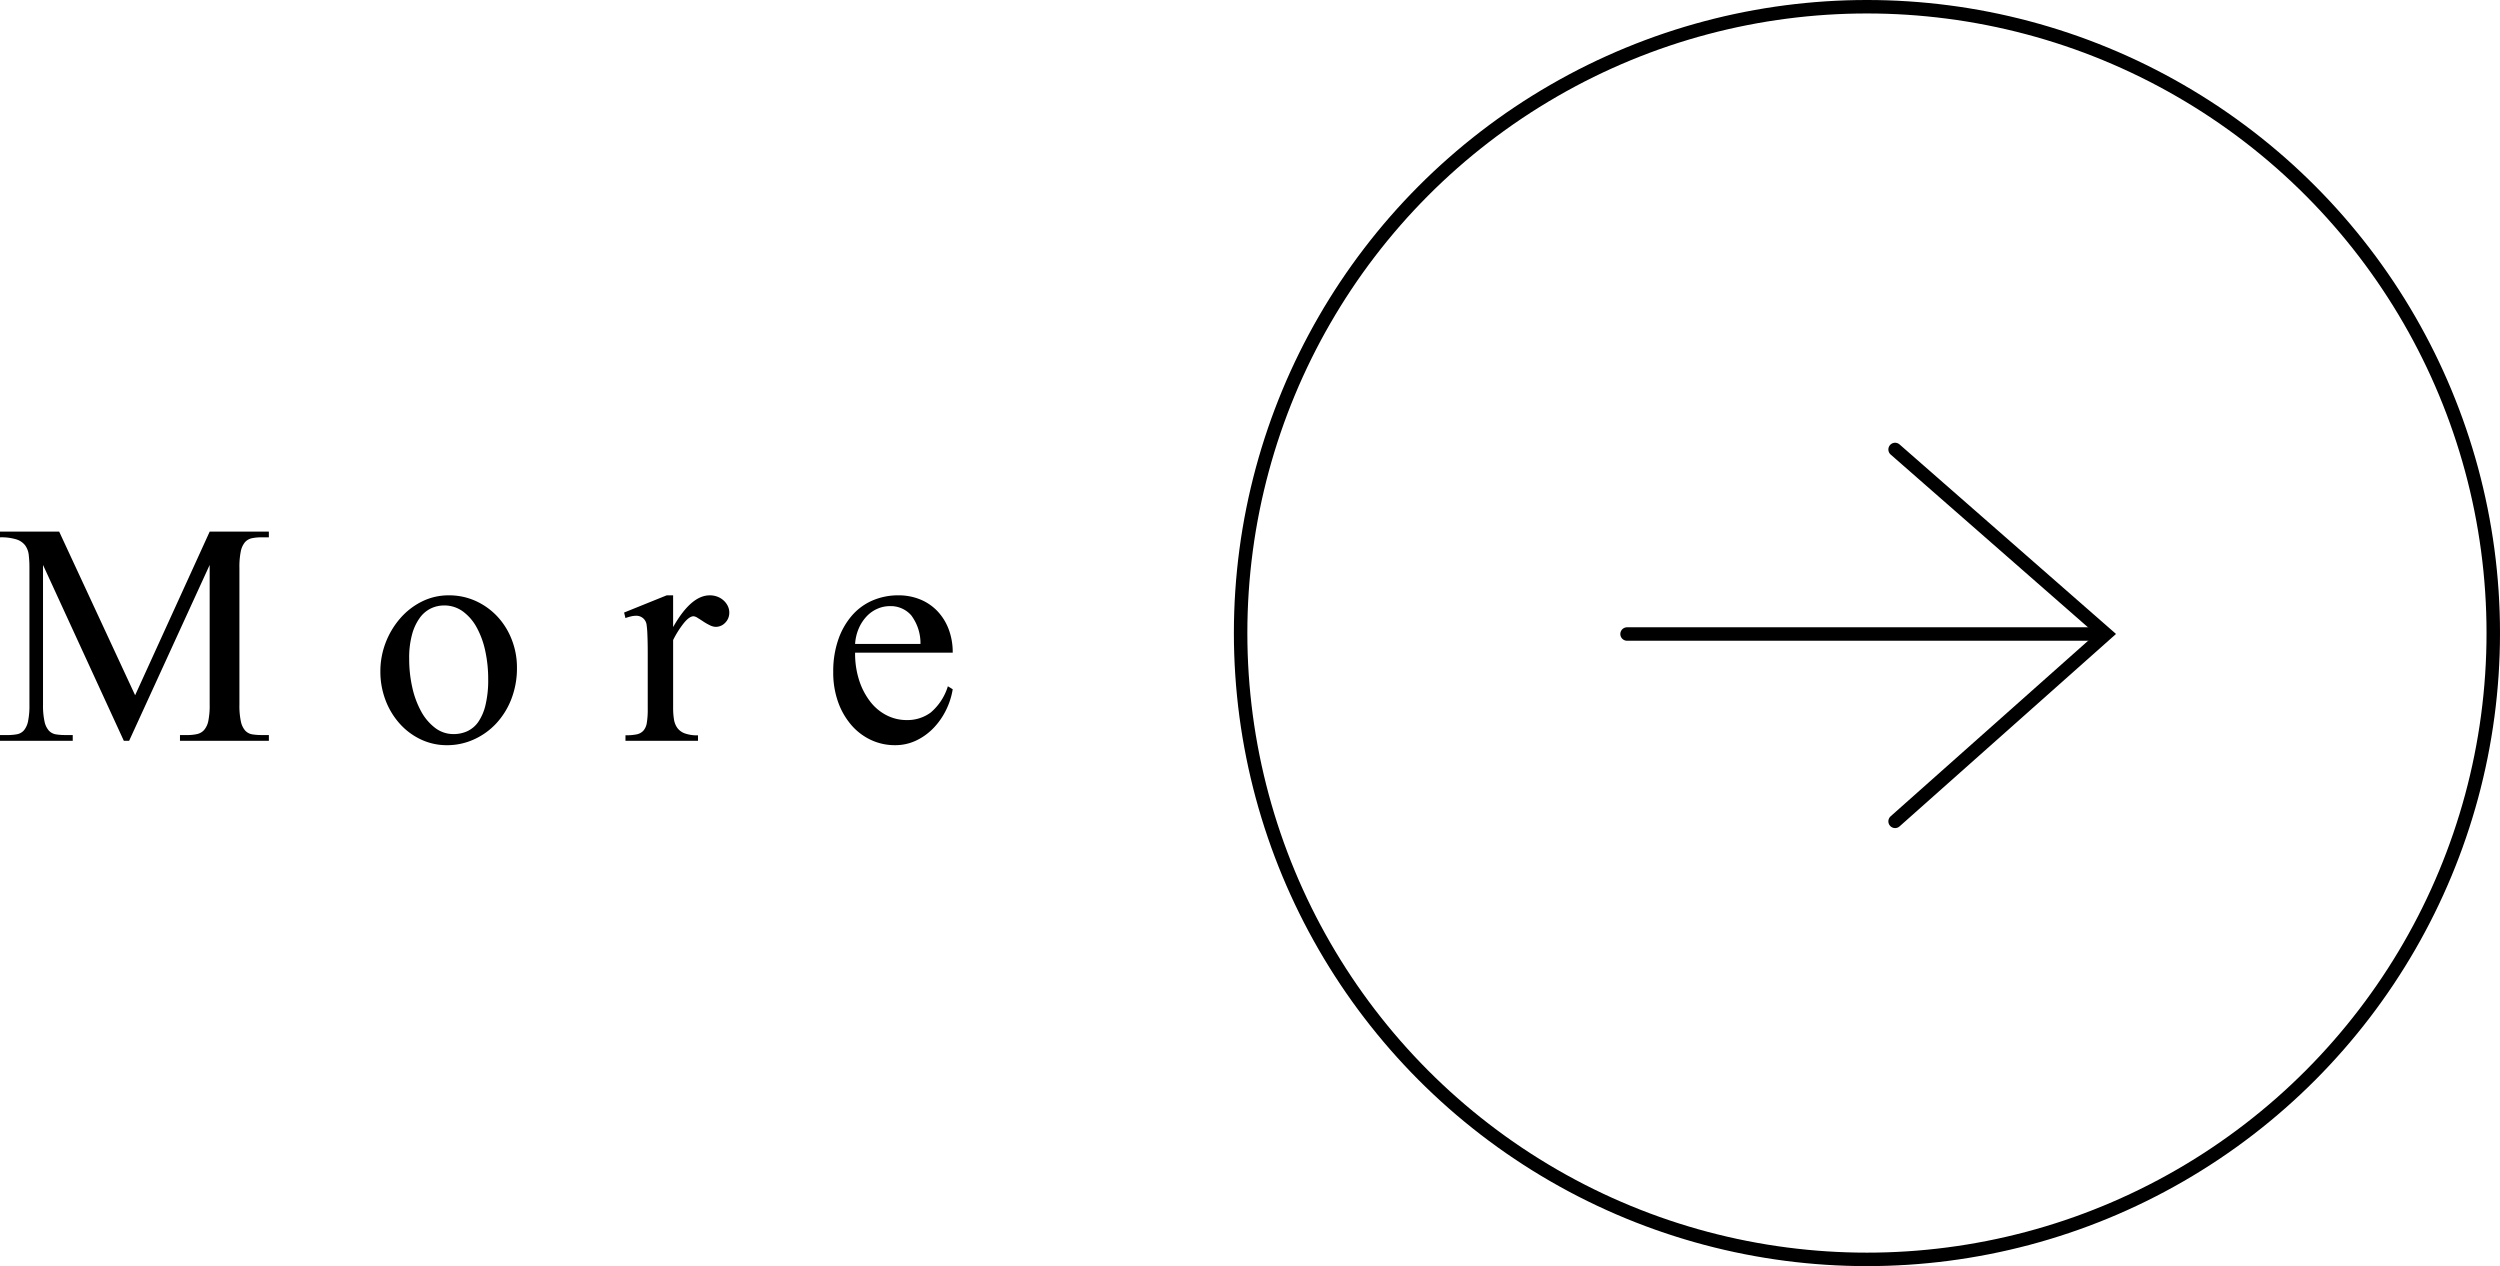 <svg xmlns="http://www.w3.org/2000/svg" width="185.607" height="94" viewBox="0 0 185.607 94">
  <g id="arrow01" transform="translate(-142.393 -2889)">
    <path id="パス_1176" data-name="パス 1176" d="M9.587,0l-6-13.057V-2.683A5.535,5.535,0,0,0,3.7-1.427a1.465,1.465,0,0,0,.325.675.913.913,0,0,0,.521.273,4.3,4.3,0,0,0,.7.051h.547V0H.393V-.427H.94a3.8,3.8,0,0,0,.718-.06A.9.9,0,0,0,2.17-.778a1.528,1.528,0,0,0,.308-.684,5.771,5.771,0,0,0,.1-1.222V-12.834a8.034,8.034,0,0,0-.051-.966,1.477,1.477,0,0,0-.265-.709,1.323,1.323,0,0,0-.649-.444,3.819,3.819,0,0,0-1.222-.154v-.427H4.785l5.64,12.151,5.537-12.151h4.392v.427h-.53a3.431,3.431,0,0,0-.735.068.942.942,0,0,0-.513.3,1.528,1.528,0,0,0-.308.684,5.771,5.771,0,0,0-.1,1.222V-2.683a5.535,5.535,0,0,0,.111,1.256,1.465,1.465,0,0,0,.325.675.913.913,0,0,0,.521.273,4.3,4.3,0,0,0,.7.051h.53V0h-6.6V-.427H14.3A3.337,3.337,0,0,0,15.022-.5a.986.986,0,0,0,.521-.3,1.463,1.463,0,0,0,.316-.675,5.645,5.645,0,0,0,.1-1.213V-13.057L9.98,0ZM33.711-10.8a4.741,4.741,0,0,1,2.017.427,5.059,5.059,0,0,1,1.6,1.154,5.339,5.339,0,0,1,1.06,1.709,5.647,5.647,0,0,1,.385,2.076,6.319,6.319,0,0,1-.419,2.341,5.635,5.635,0,0,1-1.136,1.82A5.131,5.131,0,0,1,35.557-.094a4.778,4.778,0,0,1-1.965.419A4.494,4.494,0,0,1,31.6-.12a4.928,4.928,0,0,1-1.572-1.2A5.547,5.547,0,0,1,29-3.059a5.95,5.95,0,0,1-.367-2.085,5.9,5.9,0,0,1,.393-2.145,6.041,6.041,0,0,1,1.077-1.8,5.181,5.181,0,0,1,1.606-1.248A4.408,4.408,0,0,1,33.711-10.8Zm-.359.752a2.253,2.253,0,0,0-.957.214,2.2,2.2,0,0,0-.82.684,3.754,3.754,0,0,0-.581,1.222A6.524,6.524,0,0,0,30.772-6.1,9.59,9.59,0,0,0,31-3.973a6.727,6.727,0,0,0,.658,1.786A3.837,3.837,0,0,0,32.7-.957,2.225,2.225,0,0,0,34.07-.5a2.428,2.428,0,0,0,1.017-.214A2.032,2.032,0,0,0,35.9-1.4a3.724,3.724,0,0,0,.538-1.256,7.9,7.9,0,0,0,.2-1.906,9.79,9.79,0,0,0-.222-2.128,6.34,6.34,0,0,0-.641-1.743,3.591,3.591,0,0,0-1.025-1.179A2.327,2.327,0,0,0,33.353-10.049ZM50.367-10.8v2.358Q51.7-10.8,53.084-10.8a1.572,1.572,0,0,1,.573.1,1.456,1.456,0,0,1,.461.282,1.338,1.338,0,0,1,.308.41,1.109,1.109,0,0,1,.111.487,1.038,1.038,0,0,1-.3.752.956.956,0,0,1-.709.308,1.029,1.029,0,0,1-.436-.12,3.985,3.985,0,0,1-.479-.273q-.231-.154-.427-.273a.663.663,0,0,0-.3-.12q-.308,0-.718.5a6.952,6.952,0,0,0-.8,1.265v5.042a5.356,5.356,0,0,0,.06.837,1.5,1.5,0,0,0,.248.641,1.2,1.2,0,0,0,.555.41,2.73,2.73,0,0,0,.983.145V0H46.83V-.41a4.06,4.06,0,0,0,.829-.068.928.928,0,0,0,.5-.273,1.154,1.154,0,0,0,.256-.59,6.046,6.046,0,0,0,.068-1.017V-6.426q0-.923-.026-1.453A6.644,6.644,0,0,0,48.4-8.6a.763.763,0,0,0-.769-.684,1.692,1.692,0,0,0-.376.043,3.784,3.784,0,0,0-.427.128l-.1-.41L49.889-10.8ZM63.878-6.545a6.47,6.47,0,0,0,.316,2.1,5.156,5.156,0,0,0,.837,1.572,3.586,3.586,0,0,0,1.213.991,3.258,3.258,0,0,0,1.461.342A2.916,2.916,0,0,0,69.492-2.1,4.154,4.154,0,0,0,70.766-4.05l.359.222a5.363,5.363,0,0,1-.479,1.512,5.276,5.276,0,0,1-.914,1.333,4.425,4.425,0,0,1-1.29.948,3.611,3.611,0,0,1-1.606.359A4.152,4.152,0,0,1,65.066-.06a4.367,4.367,0,0,1-1.453-1.094,5.351,5.351,0,0,1-.991-1.709,6.48,6.48,0,0,1-.367-2.247,7.181,7.181,0,0,1,.376-2.41,5.4,5.4,0,0,1,1.025-1.794,4.248,4.248,0,0,1,1.53-1.111,4.8,4.8,0,0,1,1.906-.376,4.222,4.222,0,0,1,1.606.3,3.687,3.687,0,0,1,1.273.854,3.99,3.99,0,0,1,.846,1.342,4.8,4.8,0,0,1,.308,1.76Zm0-.649h4.854a3.438,3.438,0,0,0-.692-2.128A2.026,2.026,0,0,0,66.459-10a2.3,2.3,0,0,0-.906.188,2.422,2.422,0,0,0-.795.547,3.091,3.091,0,0,0-.59.88A3.465,3.465,0,0,0,63.878-7.195Z" transform="translate(142 2944)"/>
    <g id="arrow" transform="translate(-1827.346 -134)">
      <g id="楕円形_3" data-name="楕円形 3" transform="translate(2061.346 3023)" fill="none" stroke="#000" stroke-width="1">
        <circle cx="47" cy="47" r="47" stroke="none"/>
        <circle cx="47" cy="47" r="46.5" fill="none"/>
      </g>
      <g id="グループ_71" data-name="グループ 71" transform="translate(2090.536 3056.37)">
        <line id="線_5" data-name="線 5" x2="34.544" transform="translate(0 13.701)" fill="none" stroke="#000" stroke-linecap="round" stroke-width="1"/>
        <path id="パス_15" data-name="パス 15" d="M2105.5,3052.361l15.646,13.7-15.646,13.909" transform="translate(-2085.6 -3052.361)" fill="none" stroke="#000" stroke-linecap="round" stroke-width="1"/>
      </g>
    </g>
  </g>
</svg>
